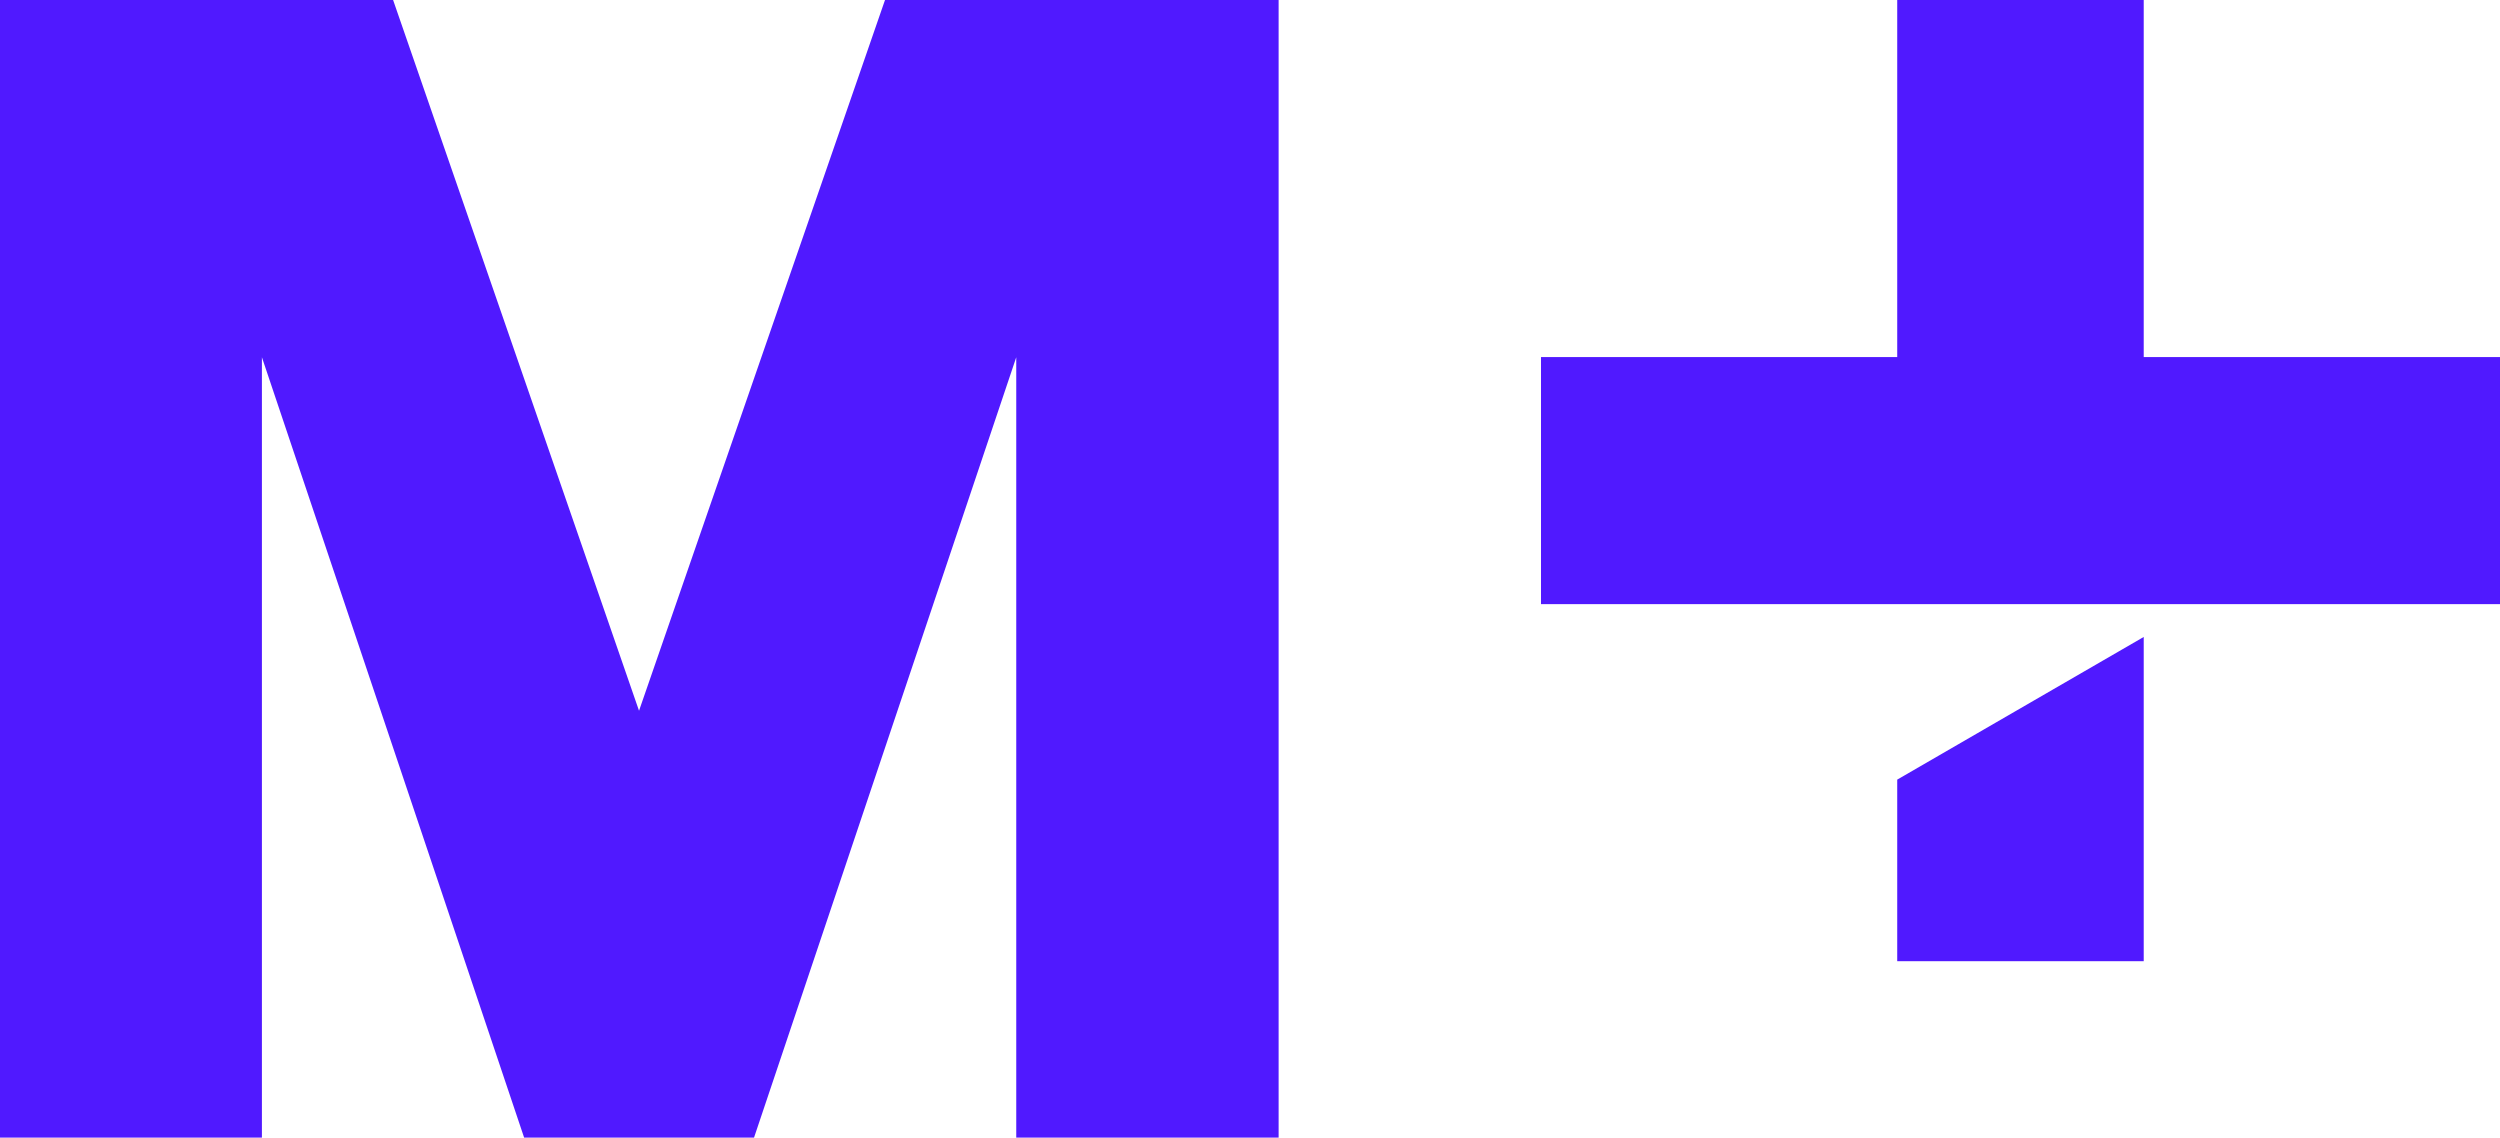 <svg xmlns="http://www.w3.org/2000/svg" xmlns:xlink="http://www.w3.org/1999/xlink" viewBox="0 0 48.347 22">
  <defs>
    <style>
      .cls-1, .cls-2 {
        fill: none;
      }

      .cls-1 {
        clip-rule: evenodd;
      }

      .cls-3 {
        clip-path: url(#clip-path);
      }

      .cls-4 {
        clip-path: url(#clip-path-2);
      }

      .cls-5 {
        clip-path: url(#clip-path-3);
      }

      .cls-6 {
        clip-path: url(#clip-path-4);
      }

      .cls-7 {
        clip-path: url(#clip-path-5);
      }

      .cls-8 {
        fill: #5019ff;
      }
    </style>
    <clipPath id="clip-path">
      <path id="Path_20" data-name="Path 20" class="cls-1" d="M.013-29.958H48.36v22H.013Z" transform="translate(-0.013 29.958)"/>
    </clipPath>
    <clipPath id="clip-path-2">
      <path id="Path_19" data-name="Path 19" class="cls-2" d="M-20,99.729H1037.916V-45H-20Z" transform="translate(20 45)"/>
    </clipPath>
    <clipPath id="clip-path-3">
      <rect id="Rectangle_2" data-name="Rectangle 2" class="cls-2" width="48.488" height="22.775"/>
    </clipPath>
    <clipPath id="clip-path-4">
      <path id="Path_18" data-name="Path 18" class="cls-1" d="M41.467-17.64,36.7-14.881v3.511h4.767v-6.27ZM19.662-7.949h5.075V-29.958H17.125L12.368-16.213,7.612-29.958H0V-7.949H5.075v-15.1l5.074,15.1h4.44l5.074-15.1v15.1ZM48.357-18.275v-4.778H41.467v-6.905H36.7v6.905H29.811v4.778Z" transform="translate(0 29.958)"/>
    </clipPath>
    <clipPath id="clip-path-5">
      <path id="Path_17" data-name="Path 17" class="cls-2" d="M0-7.96H48.488V-30H0Z" transform="translate(0 30)"/>
    </clipPath>
  </defs>
  <g id="Group_131" data-name="Group 131" transform="translate(-0.013 29.958)">
    <g id="Group_5" data-name="Group 5" class="cls-3" transform="translate(0.013 -29.958)">
      <g id="Group_4" data-name="Group 4" class="cls-4" transform="translate(-14.703 -11.051)">
        <g id="Group_3" data-name="Group 3" class="cls-5" transform="translate(14.693 11.02)">
          <g id="Group_2" data-name="Group 2" class="cls-6" transform="translate(0 0.031)">
            <g id="Group_1" data-name="Group 1" class="cls-7" transform="translate(0 -0.031)">
              <path id="Path_16" data-name="Path 16" class="cls-8" d="M-5-34.958H50.7V-5.6H-5Z" transform="translate(1.327 31.316)"/>
            </g>
          </g>
        </g>
      </g>
    </g>
  </g>
</svg>
